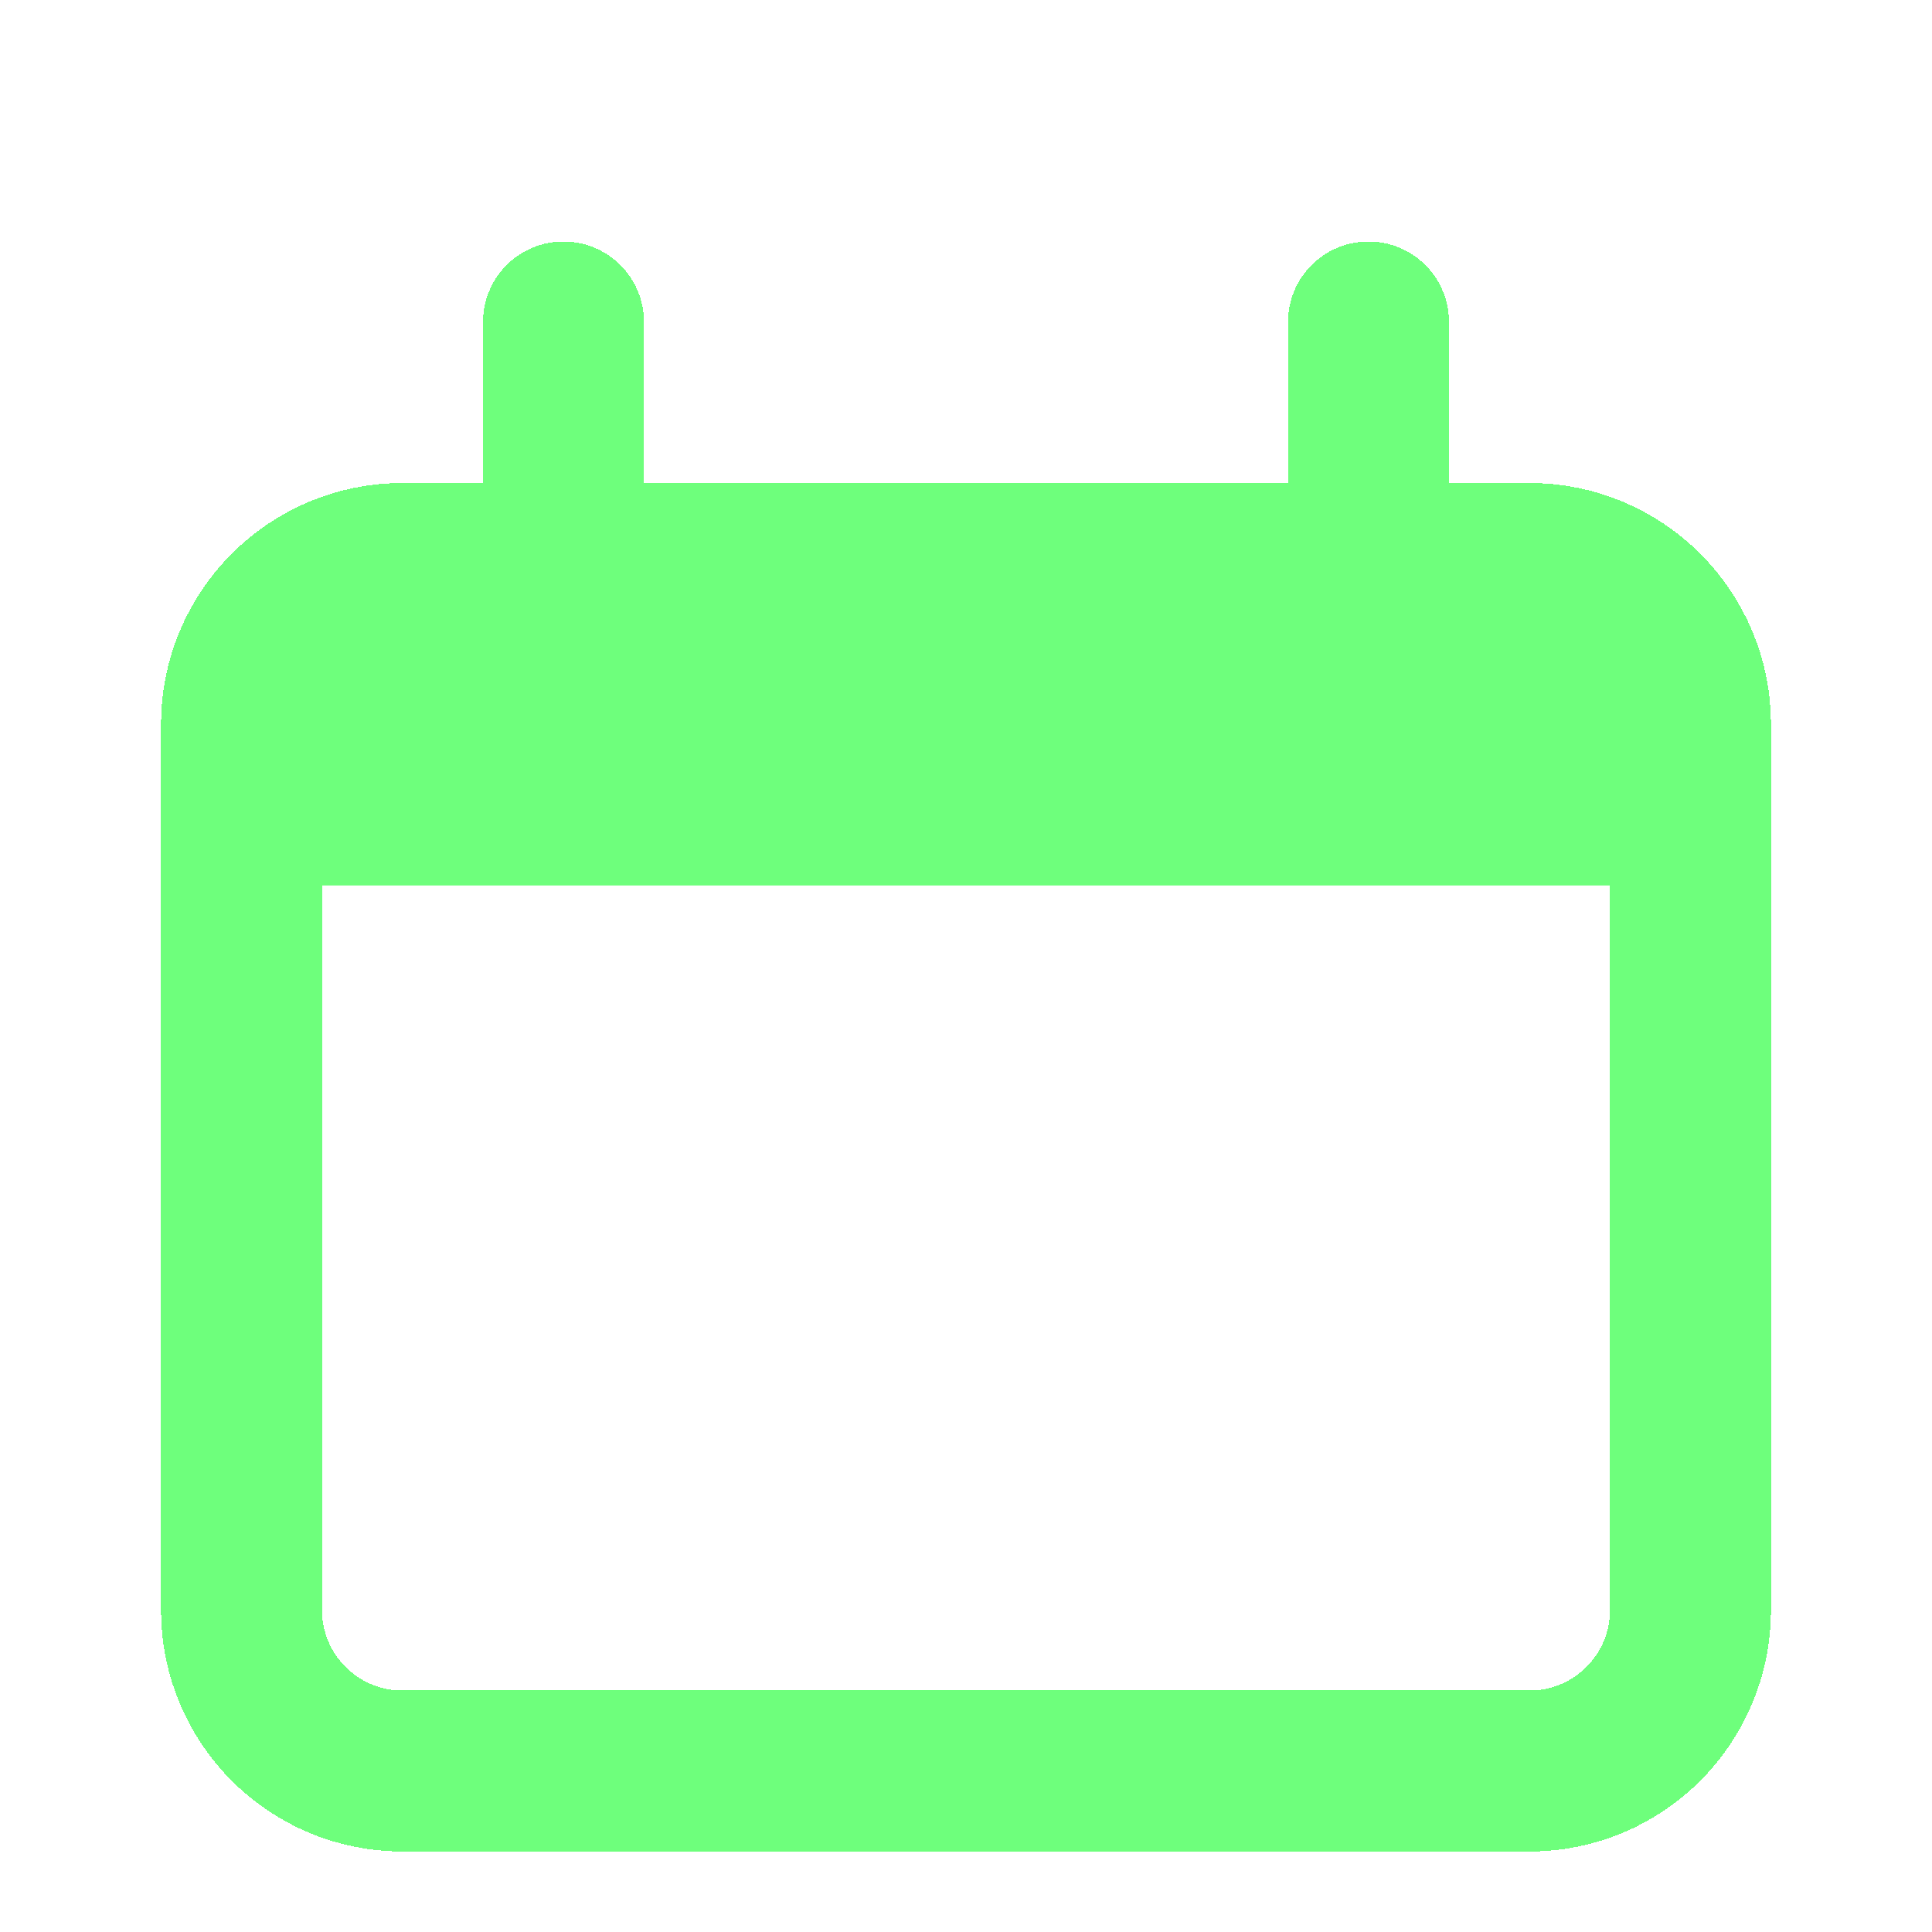 <svg width="24" height="24" viewBox="0 0 24 24" fill="none" xmlns="http://www.w3.org/2000/svg">
<g clip-path="url(#clip0_8869_2499)">
<g filter="url(#filter0_d_8869_2499)">
<path d="M19 6H5C3.895 6 3 6.895 3 8V19C3 20.105 3.895 21 5 21H19C20.105 21 21 20.105 21 19V8C21 6.895 20.105 6 19 6Z" stroke="#6EFF7C" stroke-width="2" shape-rendering="crispEdges"/>
</g>
<g filter="url(#filter1_d_8869_2499)">
<path d="M3 10C3 8.114 3 7.172 3.586 6.586C4.172 6 5.114 6 7 6H17C18.886 6 19.828 6 20.414 6.586C21 7.172 21 8.114 21 10H3Z" fill="#6EFF7C"/>
</g>
<g filter="url(#filter2_d_8869_2499)">
<path d="M7 3V6M17 3V6" stroke="#6EFF7C" stroke-width="2" stroke-linecap="round" shape-rendering="crispEdges"/>
</g>
</g>
<defs>
<filter id="filter0_d_8869_2499" x="0" y="4" width="24" height="21" filterUnits="userSpaceOnUse" color-interpolation-filters="sRGB">
<feFlood flood-opacity="0" result="BackgroundImageFix"/>
<feColorMatrix in="SourceAlpha" type="matrix" values="0 0 0 0 0 0 0 0 0 0 0 0 0 0 0 0 0 0 127 0" result="hardAlpha"/>
<feOffset dy="1"/>
<feGaussianBlur stdDeviation="1"/>
<feComposite in2="hardAlpha" operator="out"/>
<feColorMatrix type="matrix" values="0 0 0 0 0.431 0 0 0 0 1 0 0 0 0 0.488 0 0 0 0.4 0"/>
<feBlend mode="normal" in2="BackgroundImageFix" result="effect1_dropShadow_8869_2499"/>
<feBlend mode="normal" in="SourceGraphic" in2="effect1_dropShadow_8869_2499" result="shape"/>
</filter>
<filter id="filter1_d_8869_2499" x="1" y="5" width="22" height="8" filterUnits="userSpaceOnUse" color-interpolation-filters="sRGB">
<feFlood flood-opacity="0" result="BackgroundImageFix"/>
<feColorMatrix in="SourceAlpha" type="matrix" values="0 0 0 0 0 0 0 0 0 0 0 0 0 0 0 0 0 0 127 0" result="hardAlpha"/>
<feOffset dy="1"/>
<feGaussianBlur stdDeviation="1"/>
<feComposite in2="hardAlpha" operator="out"/>
<feColorMatrix type="matrix" values="0 0 0 0 0.431 0 0 0 0 1 0 0 0 0 0.488 0 0 0 0.4 0"/>
<feBlend mode="normal" in2="BackgroundImageFix" result="effect1_dropShadow_8869_2499"/>
<feBlend mode="normal" in="SourceGraphic" in2="effect1_dropShadow_8869_2499" result="shape"/>
</filter>
<filter id="filter2_d_8869_2499" x="4" y="1" width="16" height="9" filterUnits="userSpaceOnUse" color-interpolation-filters="sRGB">
<feFlood flood-opacity="0" result="BackgroundImageFix"/>
<feColorMatrix in="SourceAlpha" type="matrix" values="0 0 0 0 0 0 0 0 0 0 0 0 0 0 0 0 0 0 127 0" result="hardAlpha"/>
<feOffset dy="1"/>
<feGaussianBlur stdDeviation="1"/>
<feComposite in2="hardAlpha" operator="out"/>
<feColorMatrix type="matrix" values="0 0 0 0 0.431 0 0 0 0 1 0 0 0 0 0.488 0 0 0 0.4 0"/>
<feBlend mode="normal" in2="BackgroundImageFix" result="effect1_dropShadow_8869_2499"/>
<feBlend mode="normal" in="SourceGraphic" in2="effect1_dropShadow_8869_2499" result="shape"/>
</filter>
<clipPath id="clip0_8869_2499">
<rect width="24" height="24" fill="white"/>
</clipPath>
</defs>
</svg>
